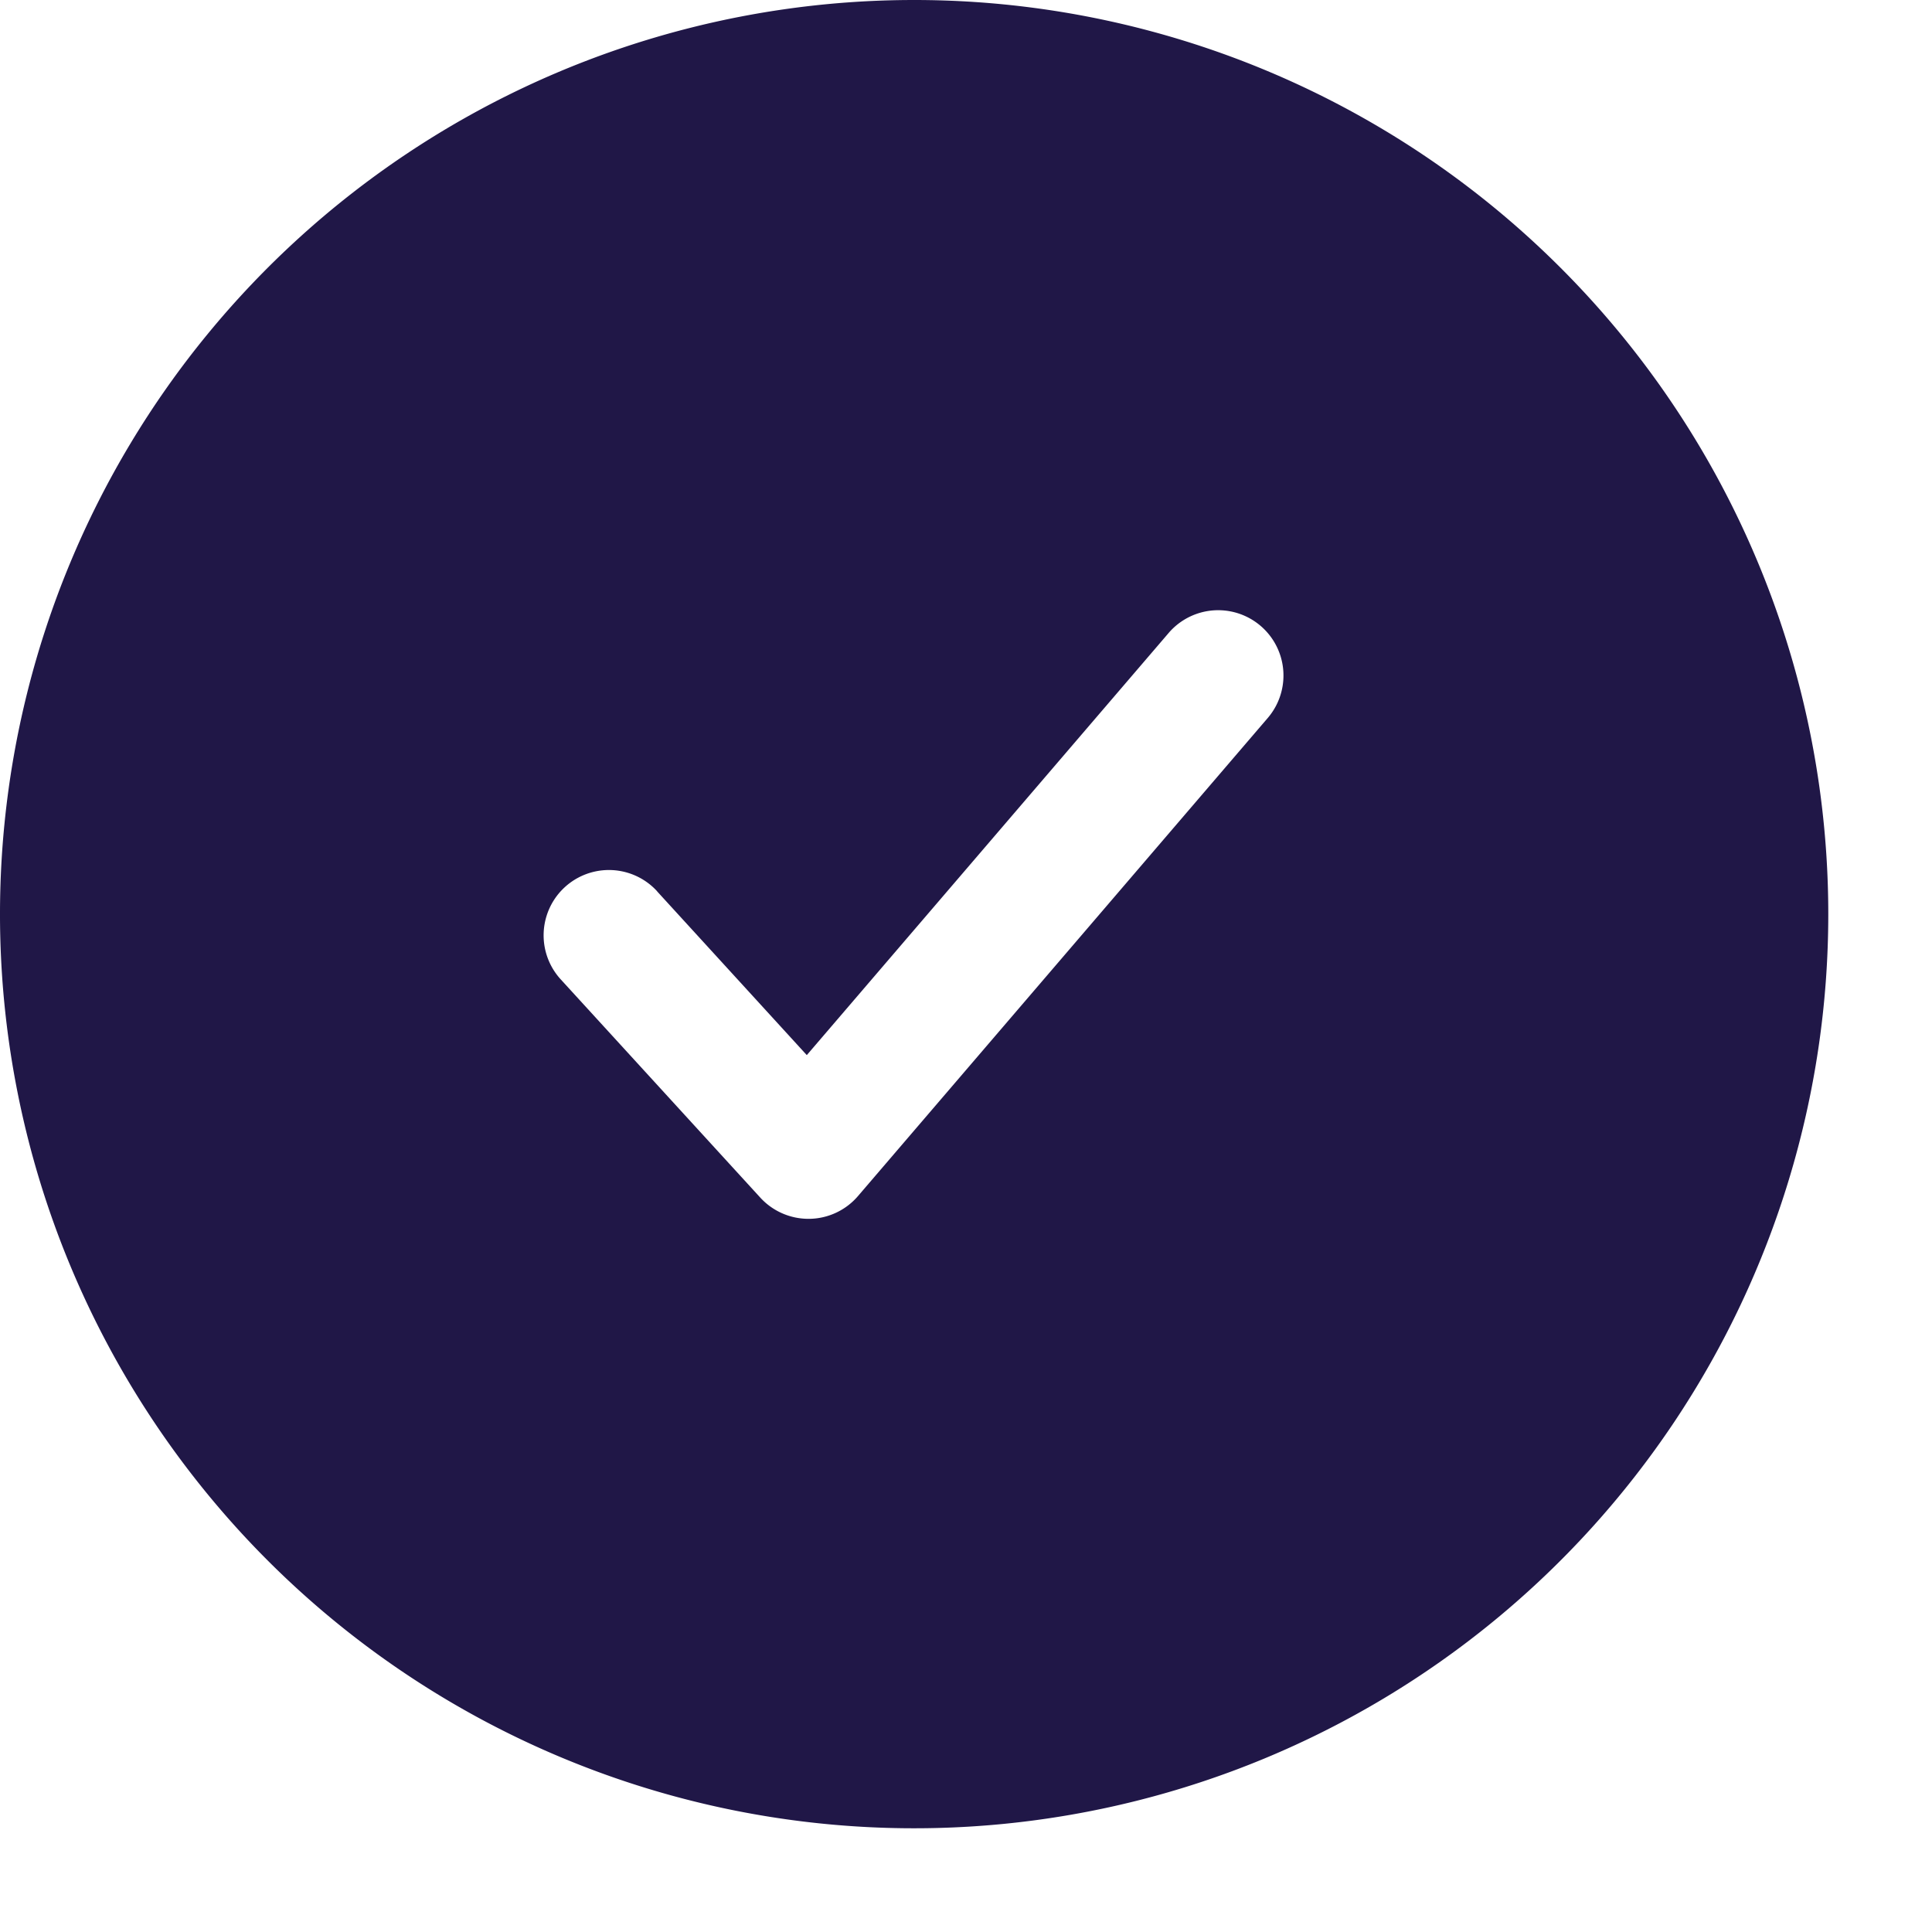 <?xml version="1.0" encoding="utf-8"?><svg id="Capa_1" data-name="Capa 1" xmlns="http://www.w3.org/2000/svg" width="19.708" height="19.708" viewBox="0 0 19.708 19.708" preserveAspectRatio="xMidYMid meet"><defs><style>.cls-1{fill:#201747;}</style></defs><path class="cls-1" d="M12.939,7.316,8.752,12.201a.664.664,0,0,1-.495.232h-.01a.666.666,0,0,1-.492-.217L5.725,9.996a.666.666,0,0,1,.973-.91l.01.012L8.23,10.763l3.697-4.313a.666.666,0,0,1,1.02.856l-.009.011M9.325,0A9.325,9.325,0,1,0,18.65,9.325,9.325,9.325,0,0,0,9.325,0"/></svg>